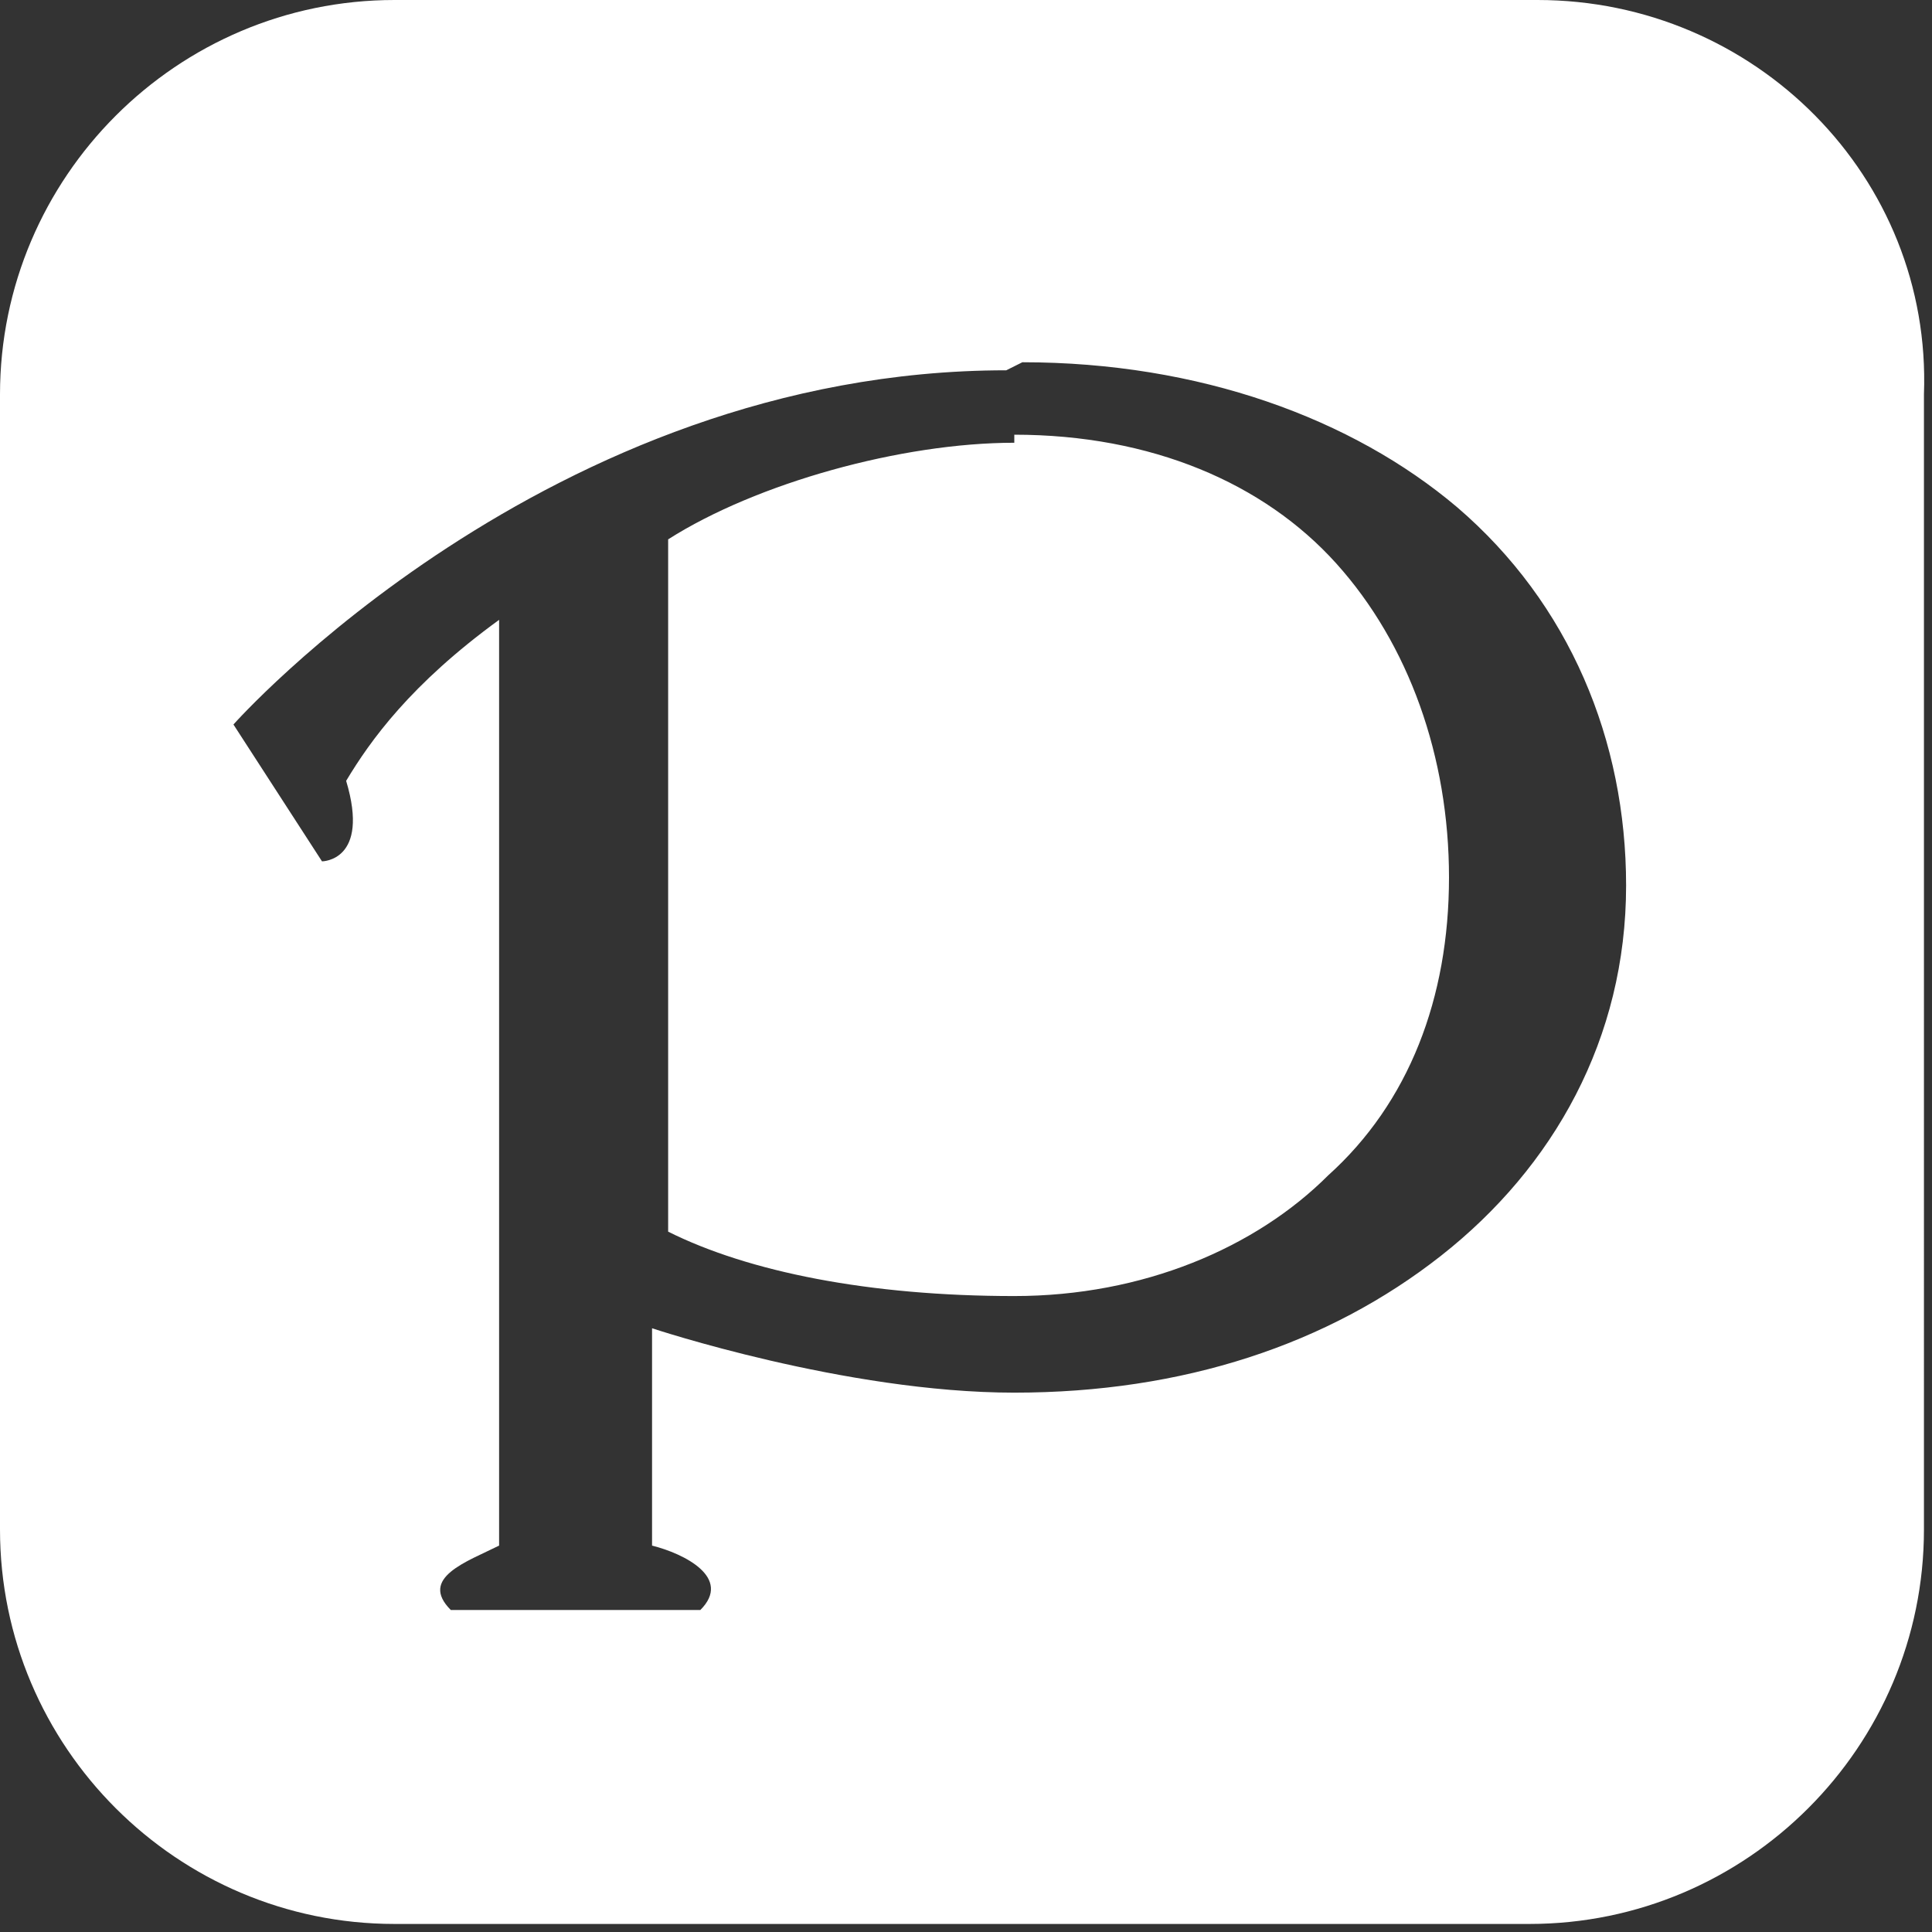 <?xml version="1.0" encoding="UTF-8"?>
<svg id="_レイヤー_1" data-name="レイヤー_1" xmlns="http://www.w3.org/2000/svg" version="1.1" viewBox="0 0 24 24">
  <rect x="0" y="0" width="24" height="24" fill="#333333" stroke="none"/>
  <!-- Generator: Adobe Illustrator 29.1.0, SVG Export Plug-In . SVG Version: 2.1.0 Build 142)  -->
  <defs>
    <style>
      .st0 {
        fill: #fff;
      }
    </style>
  </defs>
  <path class="st0" d="M4.9,0C2.2,0,0,2.2,0,4.9c0,0,0,0,0,0v14.1c0,2.7,2.2,4.9,4.9,4.9,0,0,0,0,0,0h14.1c2.7,0,4.9-2.2,4.9-4.9,0,0,0,0,0,0V4.9C24,2.2,21.8,0,19.1,0c0,0,0,0,0,0H4.9ZM12.7,4.5c2.2,0,4.1.7,5.4,1.8,1.4,1.2,2.1,2.9,2.1,4.7,0,1.9-.9,3.5-2.3,4.6-1.4,1.1-3.2,1.7-5.3,1.7s-4.5-.8-4.5-.8v2.7c.4.1,1,.4.6.8h-3.1c-.4-.4.2-.6.6-.8V7.7c-1.1.8-1.6,1.5-1.9,2,.3,1-.3,1-.3,1l-1.1-1.7s3.9-4.4,9.6-4.4h0ZM12.6,5.5c-1.4,0-3.2.5-4.3,1.2v8.6c1,.5,2.5.8,4.3.8h0c1.6,0,3-.6,3.9-1.5,1-.9,1.5-2.2,1.5-3.7,0-1.5-.5-2.9-1.4-3.9-.9-1-2.3-1.6-4-1.6Z"/>
</svg>